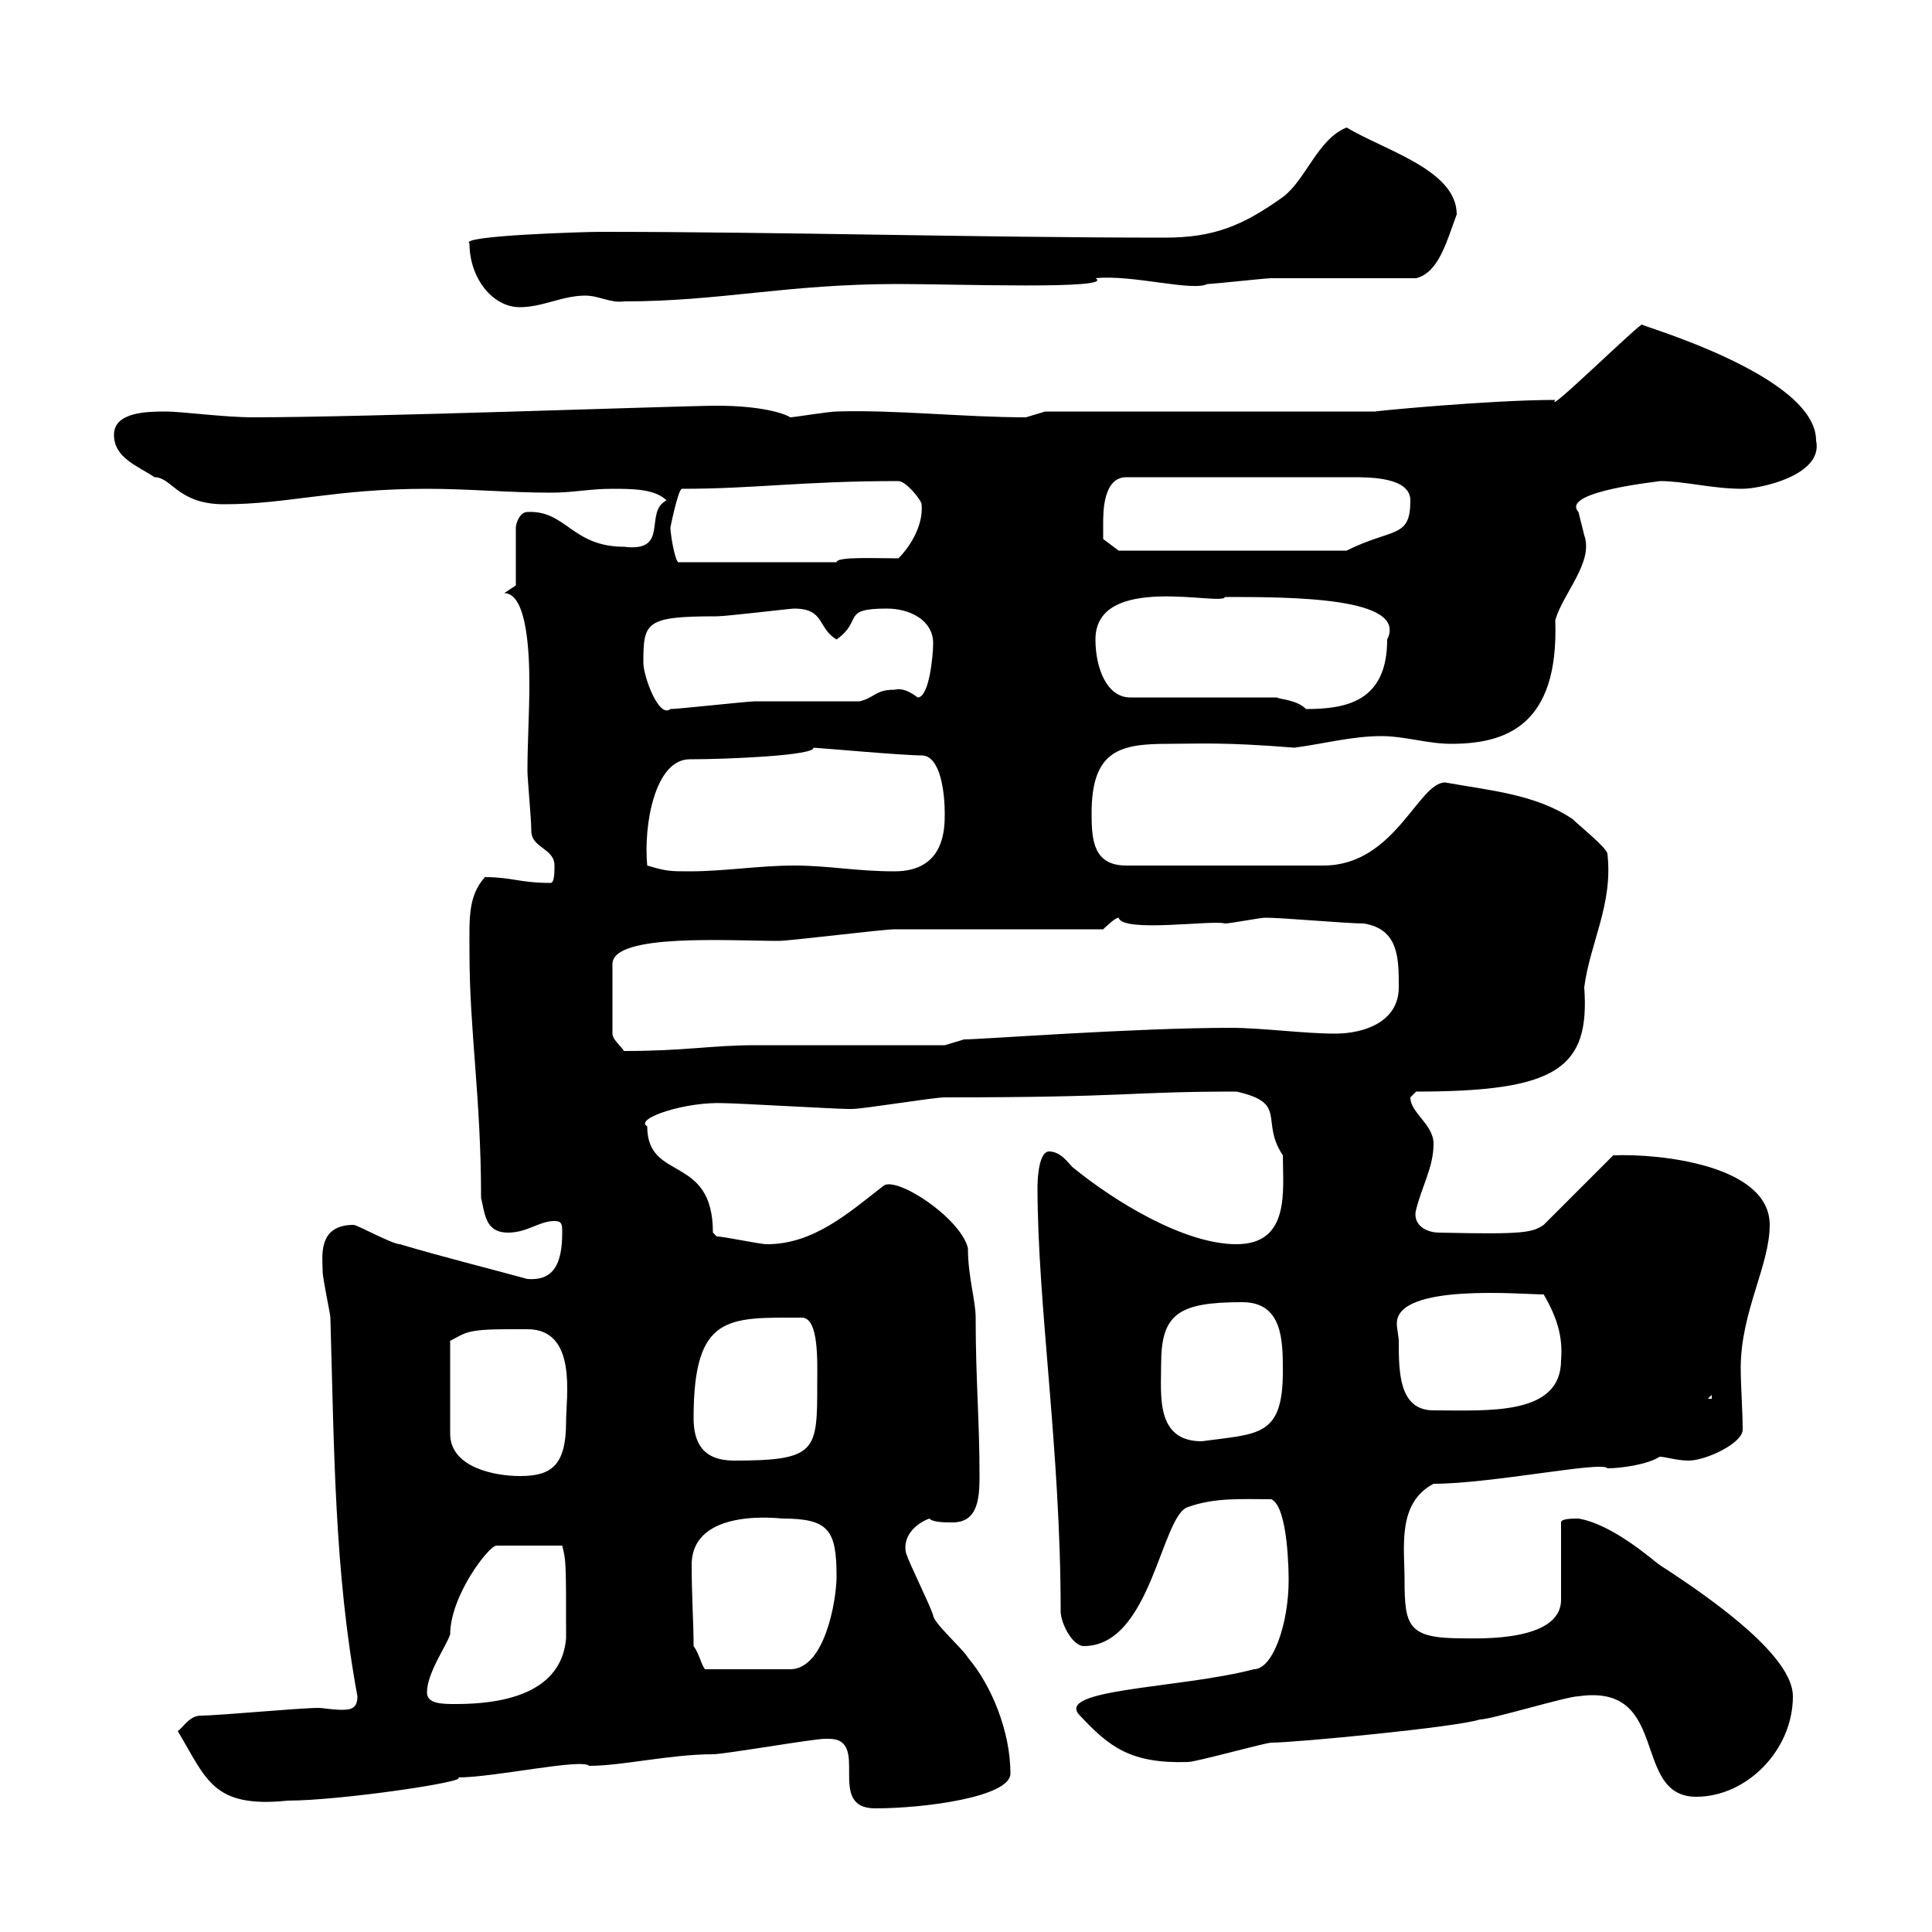 <svg xmlns="http://www.w3.org/2000/svg" xmlns:xlink="http://www.w3.org/1999/xlink" width="300" height="300"><path d="M128.70 270C135.30 270 128.10 280.80 135.90 280.80C143.70 280.80 156.90 279 156.90 275.40C156.90 268.80 153.90 261.60 150.30 257.40C149.70 256.20 144.90 252 144.90 250.80C144.30 249 141.30 243 140.70 241.20C140.10 238.80 141.90 236.70 144.30 235.80C144.90 236.40 146.70 236.40 147.90 236.40C151.80 236.40 152.10 232.80 152.10 229.20C152.10 220.50 151.50 214.20 151.50 204.60C151.50 201.90 150.30 198.30 150.30 193.80C149.10 189 138.90 182.40 137.10 184.20C131.70 188.40 126.30 193.20 119.10 193.20C117.90 193.20 112.50 192 111.30 192C111.30 192 110.70 191.40 110.70 191.40C110.70 179.10 100.50 183.60 100.50 174.90C98.40 173.70 106.50 171 112.50 171.30C114.30 171.30 129.90 172.20 131.70 172.20C131.70 172.20 131.70 172.20 132.30 172.20C134.10 172.20 144.90 170.40 146.70 170.40C175.80 170.40 174.90 169.50 192 169.50C200.10 171.30 195.60 174 199.20 179.40C199.20 184.80 200.40 193.20 192 193.20C183.90 193.20 173.10 186.60 166.50 181.20C165.90 180.60 164.70 178.80 162.90 178.80C161.10 178.80 161.10 184.20 161.10 184.20C161.10 202.80 164.70 225 164.70 250.20C164.70 252 166.50 255.60 168.30 255.60C178.80 255.60 180.30 235.20 184.50 234C188.70 232.50 192.90 232.80 197.40 232.80C200.10 234 200.10 244.80 200.10 245.40C200.10 252 197.70 259.20 194.70 259.20C183.30 262.20 163.50 262.20 167.70 266.40C172.20 271.20 175.50 273.90 184.50 273.60C185.70 273.60 196.50 270.60 197.40 270.60C201 270.60 226.20 268.20 229.80 267C231.60 267 243.30 263.40 245.10 263.40C259.50 261.30 253.20 279 263.40 279C271.20 279 278.40 271.80 278.40 263.40C278.40 257.40 267 249 257.70 243C256.80 242.40 250.50 236.70 245.10 235.80C244.20 235.80 242.40 235.80 242.40 236.40L242.40 248.40C242.40 255 229.50 254.40 227.10 254.40C218.70 254.40 218.10 252.60 218.10 245.40C218.10 240.30 216.90 233.40 222.60 230.40C231.60 230.40 249 226.80 249.60 228C251.70 228 255.90 227.40 257.70 226.20C258.60 226.20 260.40 226.80 262.20 226.80C264.90 226.80 270.60 224.10 270.60 222C270.60 219 270.30 215.40 270.30 212.40C270.30 203.70 274.80 196.50 274.80 190.20C274.80 180.90 257.70 179.10 250.50 179.40L239.70 190.20C237.90 191.40 236.70 191.70 223.50 191.40C221.10 191.40 219.30 189.90 219.90 187.80C220.80 184.20 222.60 181.20 222.60 177.60C222.60 174.60 219 172.80 219 170.40C219 170.40 219.90 169.50 219.90 169.50C241.80 169.50 246.90 165.90 246 153.30C246.90 146.40 250.50 140.40 249.60 132.60C249.60 131.70 245.10 128.10 244.20 127.20C238.50 123.30 231 122.70 224.40 121.50C220.20 121.50 216.60 134.40 205.50 134.40L174.90 134.40C169.80 134.40 169.50 130.50 169.50 126.30C169.50 116.40 174 115.50 181.50 115.50C186 115.50 189.90 115.20 201 116.10C205.50 115.50 210 114.30 214.50 114.30C218.10 114.30 221.70 115.50 225.30 115.50C233.70 115.50 242.10 112.80 241.50 96.30C242.70 92.10 247.50 87.30 246 83.10C246 83.10 245.10 79.50 245.10 79.50C242.10 76.20 258.60 74.70 257.70 74.70C261.60 74.70 265.80 75.90 270.60 75.90C273.30 75.90 283.20 73.80 282 68.40C282 58.20 254.10 50.40 255 50.40C255 49.80 239.70 64.80 241.50 62.10C231.30 62.10 212.70 63.90 213.60 63.90L162.30 63.90C162.30 63.90 159.30 64.80 159.30 64.80C149.70 64.80 138.90 63.60 129.90 63.90C128.70 63.90 123.30 64.80 122.70 64.80C121.80 64.20 118.20 63 111.30 63C105.90 63 57 64.80 39.30 64.80C34.80 64.80 28.20 63.90 25.80 63.90C23.10 63.90 17.70 63.90 17.70 67.50C17.70 71.10 21.30 72.30 24 74.10C26.70 74.10 27.60 78.30 34.80 78.30C44.70 78.30 51.90 75.90 66.30 75.90C72.90 75.90 78.90 76.50 85.50 76.50C89.10 76.50 91.50 75.90 95.10 75.90C98.10 75.90 101.70 75.90 103.50 77.70C99.90 79.50 104.10 85.80 96.90 84.90C88.80 84.90 87.90 79.20 81.90 79.50C80.70 79.50 80.10 81.30 80.10 81.90L80.10 90.90L78.30 92.10C81.90 92.10 82.20 101.70 82.20 106.20C82.20 110.70 81.90 115.50 81.90 119.70C81.90 120.90 82.50 127.20 82.50 129C82.50 131.70 86.10 131.70 86.10 134.40C86.10 135.30 86.10 137.10 85.50 137.10C80.70 137.10 79.50 136.20 75.30 136.20C72.60 139.20 72.90 142.80 72.90 147.90C72.90 160.20 74.70 170.40 74.70 186C75.30 188.40 75.30 191.40 78.90 191.40C81.90 191.40 83.70 189.60 86.10 189.60C87.30 189.60 87.30 190.20 87.30 191.40C87.30 196.50 85.80 198.90 81.90 198.60C75.30 196.80 68.10 195 62.10 193.20C60.90 193.20 55.50 190.20 54.90 190.20C49.20 190.20 50.10 195.30 50.10 197.40C50.10 198.60 51.30 204 51.30 204.60C51.90 225 51.90 243.90 55.50 263.40C55.50 265.20 54.60 265.50 53.10 265.50C51.60 265.50 50.10 265.20 49.50 265.20C46.50 265.20 33.90 266.40 31.20 266.40C29.40 266.40 28.50 268.20 27.60 268.80C32.10 276.30 33 280.80 44.70 279.60C52.80 279.60 73.20 276.60 71.10 276C76.80 276 90.30 273 91.50 274.20C96.60 274.20 104.10 272.40 110.70 272.40C112.50 272.40 126.30 270 128.10 270C128.10 270 128.70 270 128.70 270ZM66.30 262.80C66.30 259.80 69.30 255.60 69.90 253.80C69.90 247.80 75.90 240 77.10 240L87.30 240C87.90 242.40 87.90 242.40 87.90 254.40C87.30 261.60 80.70 264.60 70.80 264.60C68.70 264.60 66.30 264.60 66.30 262.80ZM107.70 255.60C107.70 252 107.40 247.80 107.40 243C107.40 234 121.20 235.80 121.50 235.80C128.70 235.80 129.90 237.60 129.90 244.80C129.90 248.40 128.10 259.20 122.70 259.20L109.50 259.20C108.90 258.60 108.60 256.80 107.70 255.60ZM78.90 206.40C80.10 206.40 81.30 206.40 81.90 206.40C89.70 206.40 87.90 216.90 87.90 220.80C87.90 227.70 85.50 229.20 80.70 229.20C77.10 229.20 69.90 228 69.90 222.60L69.90 208.20C72.30 207 72.30 206.40 78.90 206.40ZM107.70 220.20C107.70 204 113.10 204.60 124.50 204.60C127.20 204.60 126.90 211.50 126.90 214.80C126.90 225.30 126.90 226.80 114 226.80C109.20 226.80 107.70 224.10 107.70 220.20ZM180.30 211.80C180.30 204 183 202.20 192.90 202.20C199.20 202.20 199.20 208.20 199.20 213C199.20 223.20 195.30 222.60 186.60 223.80C179.40 223.80 180.30 216.60 180.30 211.80ZM217.20 208.20C217.20 207.60 216.90 206.40 216.90 205.50C216.90 199.20 236.40 201 239.70 201C241.80 204.60 242.70 207.60 242.40 211.20C242.40 219.90 231 219 222.60 219C217.20 219 217.20 213 217.20 208.20ZM265.80 216.60L265.80 217.20L265.20 217.20ZM171.30 144.30C171.30 144.30 173.10 142.50 173.70 142.50C174.30 144.90 188.40 142.80 190.20 143.40C191.10 143.40 195.60 142.50 196.50 142.50C199.20 142.50 209.10 143.40 211.80 143.40C217.20 144.30 217.20 148.80 217.20 153.30C217.20 158.70 211.80 160.50 207.30 160.50C202.50 160.50 195.90 159.60 191.10 159.60C176.10 159.60 152.40 161.40 149.70 161.40C149.70 161.40 146.70 162.30 146.70 162.30C142.50 162.30 121.50 162.30 117.30 162.30C110.40 162.30 106.50 163.20 96.90 163.20C96.30 162.30 95.10 161.40 95.10 160.50L95.10 149.70C95.10 144.90 113.10 146.10 120.90 146.10C122.70 146.10 137.10 144.30 138.90 144.30C143.10 144.30 166.50 144.30 171.30 144.30ZM100.50 134.40C99.90 128.10 101.70 117.90 107.10 117.90C113.10 117.90 126.60 117.30 126.30 116.10C126.90 116.10 140.10 117.30 143.10 117.30C146.10 117.30 146.70 123.30 146.70 126.30C146.70 128.70 146.70 135.30 138.90 135.30C132.90 135.30 128.70 134.40 123.30 134.40C117.90 134.40 112.50 135.30 107.10 135.30C104.10 135.30 103.50 135.30 100.50 134.40ZM99.90 102.90C99.90 96.60 100.20 95.70 111.30 95.70C112.80 95.70 122.70 94.50 123.30 94.50C128.10 94.50 126.90 97.50 129.90 99.30C134.10 96.30 130.50 94.50 137.70 94.50C141.30 94.50 144.90 96.30 144.90 99.90C144.90 101.70 144.30 108.30 142.50 108.30C141.30 107.40 140.10 106.80 138.90 107.10C135.90 107.10 135.90 108.30 133.50 108.90C130.50 108.90 119.70 108.90 117.30 108.90C116.10 108.90 105.30 110.10 104.10 110.10C102.30 111.60 99.90 105 99.90 102.90ZM170.10 99.30C170.10 88.80 189.90 94.20 190.20 92.70C200.40 92.70 218.70 92.70 215.40 99.30C215.40 108.90 209.10 110.10 202.80 110.10C201.30 108.60 198.60 108.60 198.30 108.30L175.50 108.30C171.90 108.30 170.10 103.80 170.10 99.30ZM104.10 81.90C104.10 81.90 105.30 75.90 105.90 75.90C117.30 75.90 124.50 74.70 139.50 74.70C140.70 74.70 143.10 77.70 143.10 78.30C143.40 81.30 141.60 84.60 139.50 86.70C135.90 86.70 129.90 86.40 129.90 87.30L105.30 87.30C104.70 86.70 104.10 82.80 104.10 81.90ZM171.30 81.30C171.30 79.50 171.30 74.10 174.90 74.10L210 74.10C212.70 74.10 219 74.10 219 77.70C219 83.70 216.30 81.90 209.10 85.50L173.70 85.50L171.30 83.70C171.30 83.70 171.30 81.90 171.30 81.30ZM72.90 37.80C72.90 43.20 76.50 47.70 80.70 47.70C84.30 47.70 87.30 45.90 90.90 45.90C93 45.90 94.80 47.10 96.90 46.80C111.90 46.80 122.10 44.10 139.50 44.10C148.20 44.10 173.40 45 170.10 43.20C175.80 42.60 185.10 45.30 187.50 44.10C188.40 44.10 196.50 43.20 197.40 43.20C201 43.20 216.30 43.20 219.90 43.20C223.50 42.30 224.70 37.20 226.20 33.30C226.20 26.40 215.10 23.40 209.10 19.80C204.60 21.60 202.80 27.90 199.20 30.60C192.90 35.10 188.40 36.90 180.90 36.90C152.10 36.90 121.50 36 93.30 36C90.60 36 71.10 36.60 72.90 37.80Z"/></svg>